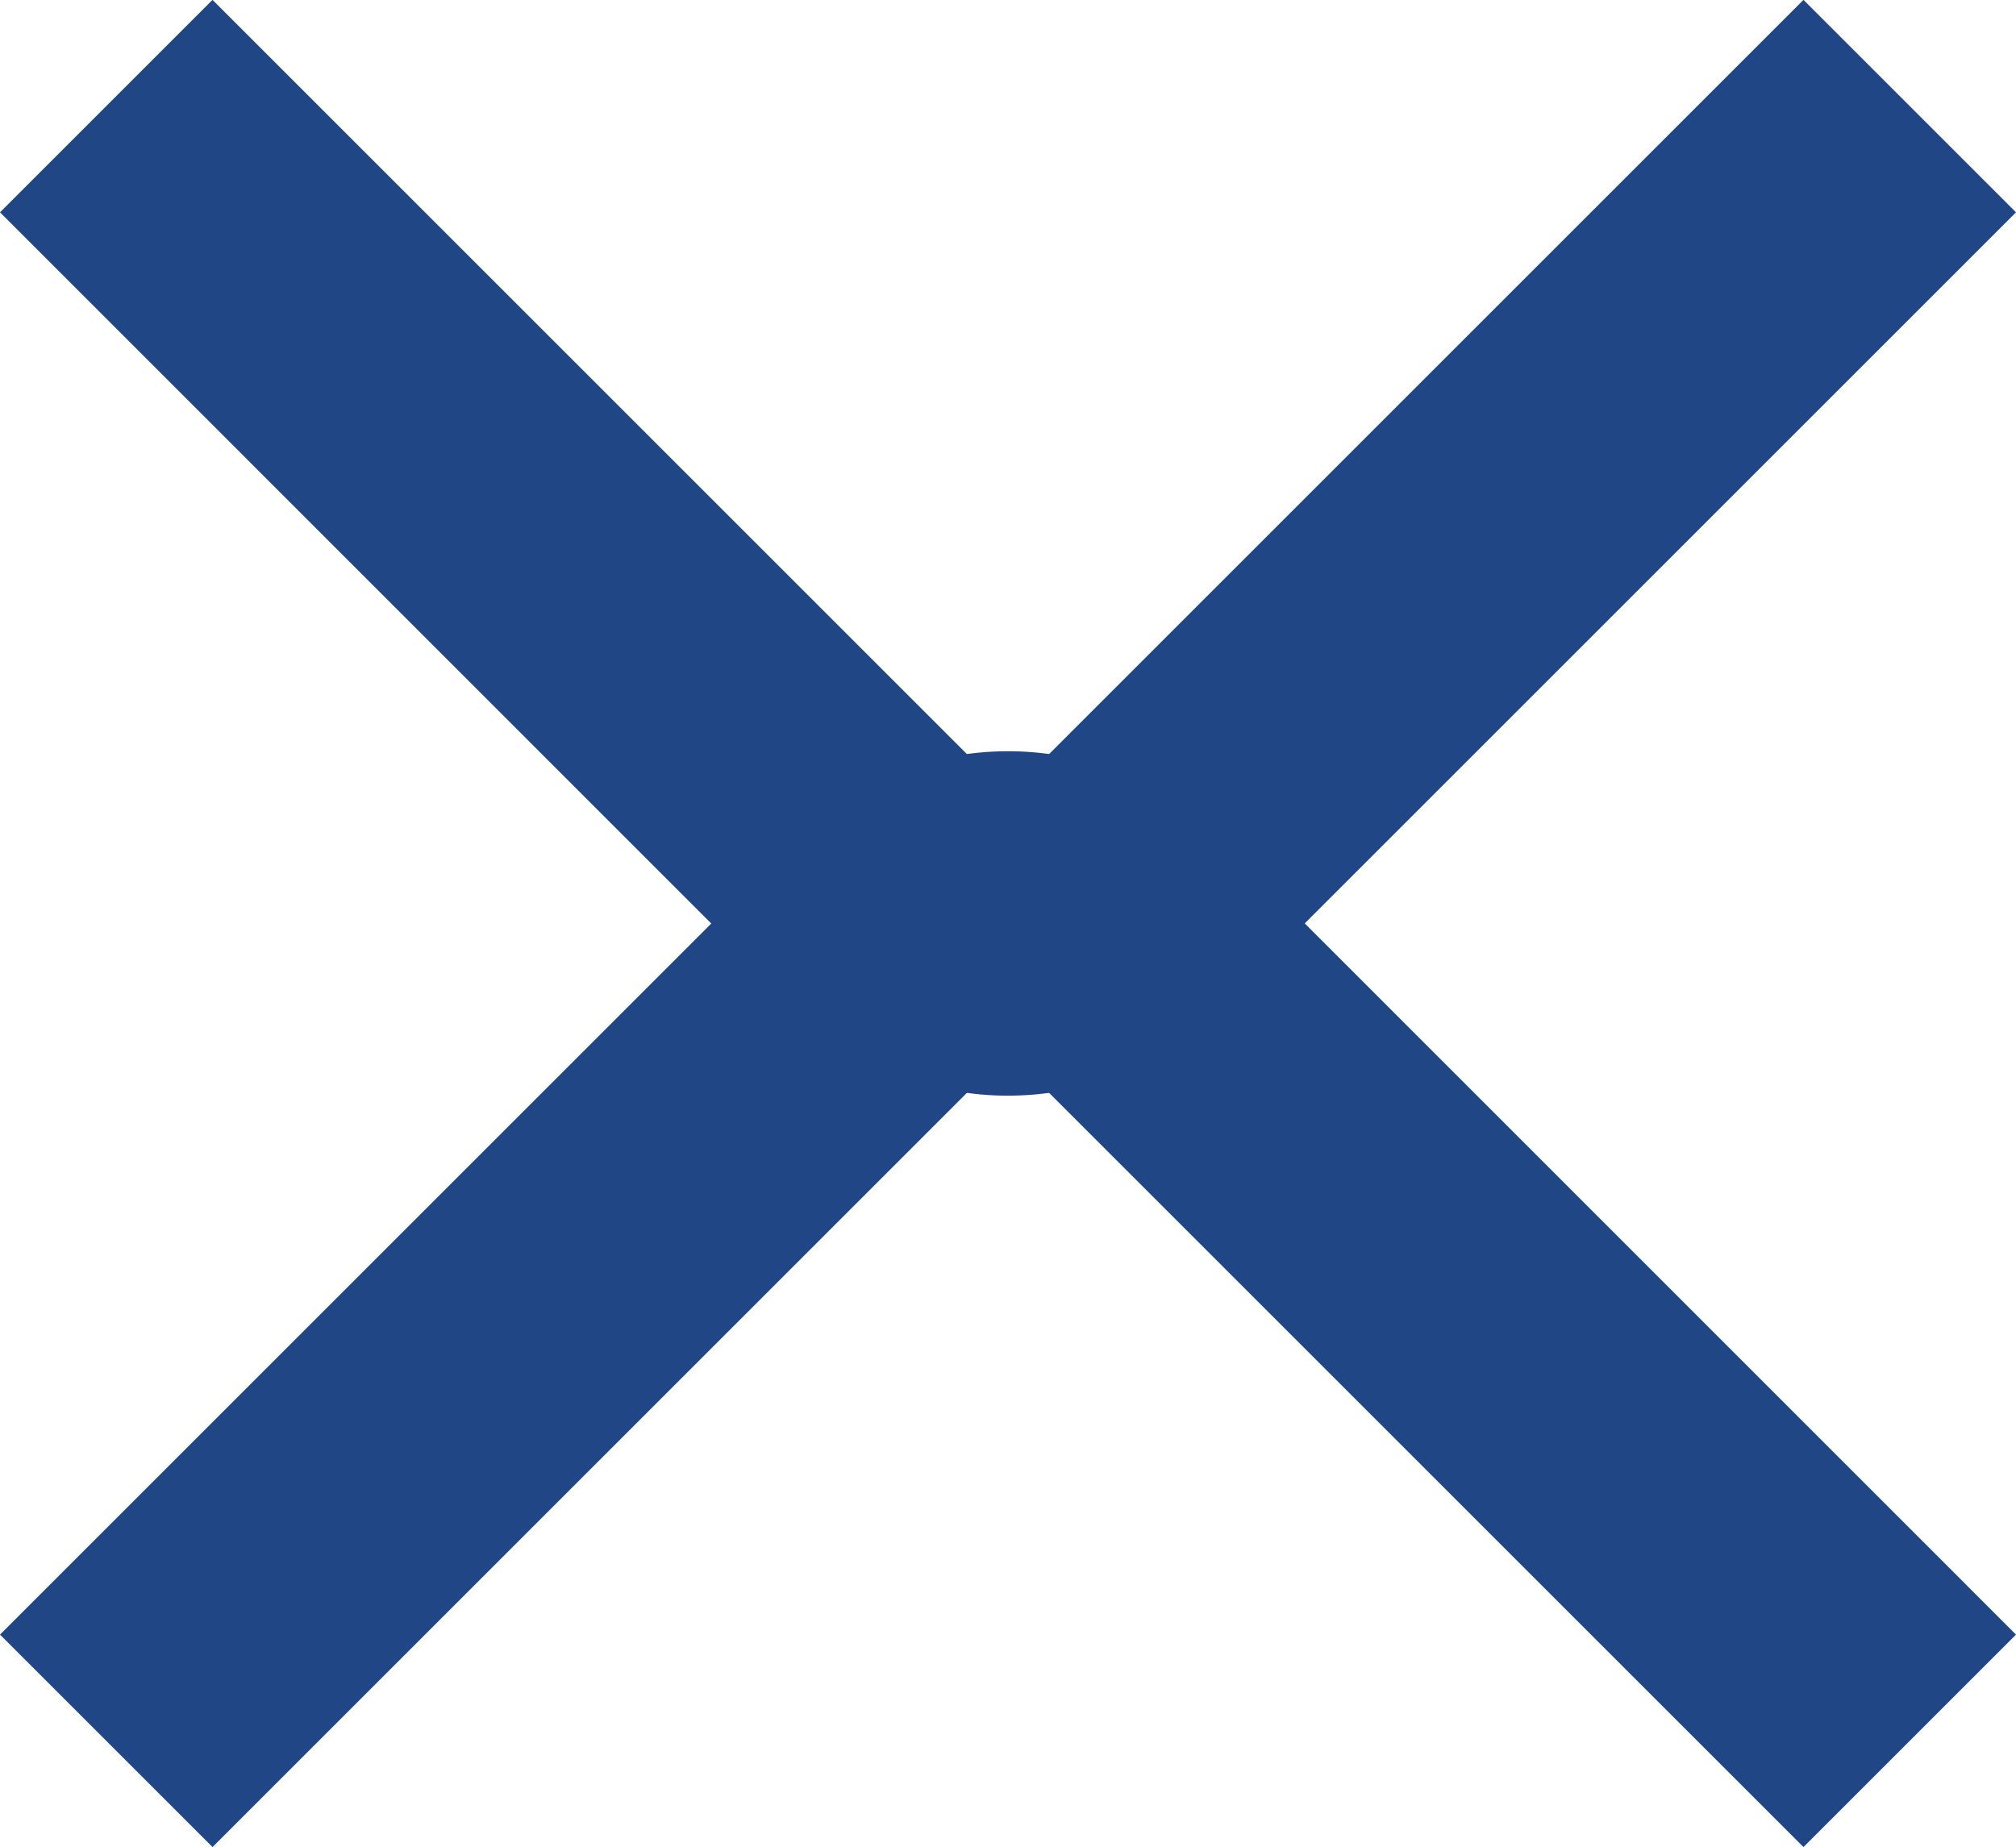<svg xmlns="http://www.w3.org/2000/svg" width="13.414" height="12.293" viewBox="0 0 13.414 12.293">
  <g id="Group_20031" data-name="Group 20031" transform="translate(-1727 -515.354)">
    <g id="_01_align_center" data-name="01 align center" transform="translate(1721.707 507.146)">
      <path id="Path_5314" data-name="Path 5314" d="M12,15.5a1.993,1.993,0,0,1-1.414-.585L5.293,9.621,6.707,8.207,12,13.5l5.293-5.293,1.414,1.414-5.293,5.293A1.993,1.993,0,0,1,12,15.5Z" fill="#204686"/>
    </g>
    <g id="_01_align_center-2" data-name="01 align center" transform="translate(1745.707 535.854) rotate(180)">
      <path id="Path_5314-2" data-name="Path 5314" d="M12,15.5a1.993,1.993,0,0,1-1.414-.585L5.293,9.621,6.707,8.207,12,13.5l5.293-5.293,1.414,1.414-5.293,5.293A1.993,1.993,0,0,1,12,15.5Z" fill="#204686"/>
    </g>
  </g>
</svg>
